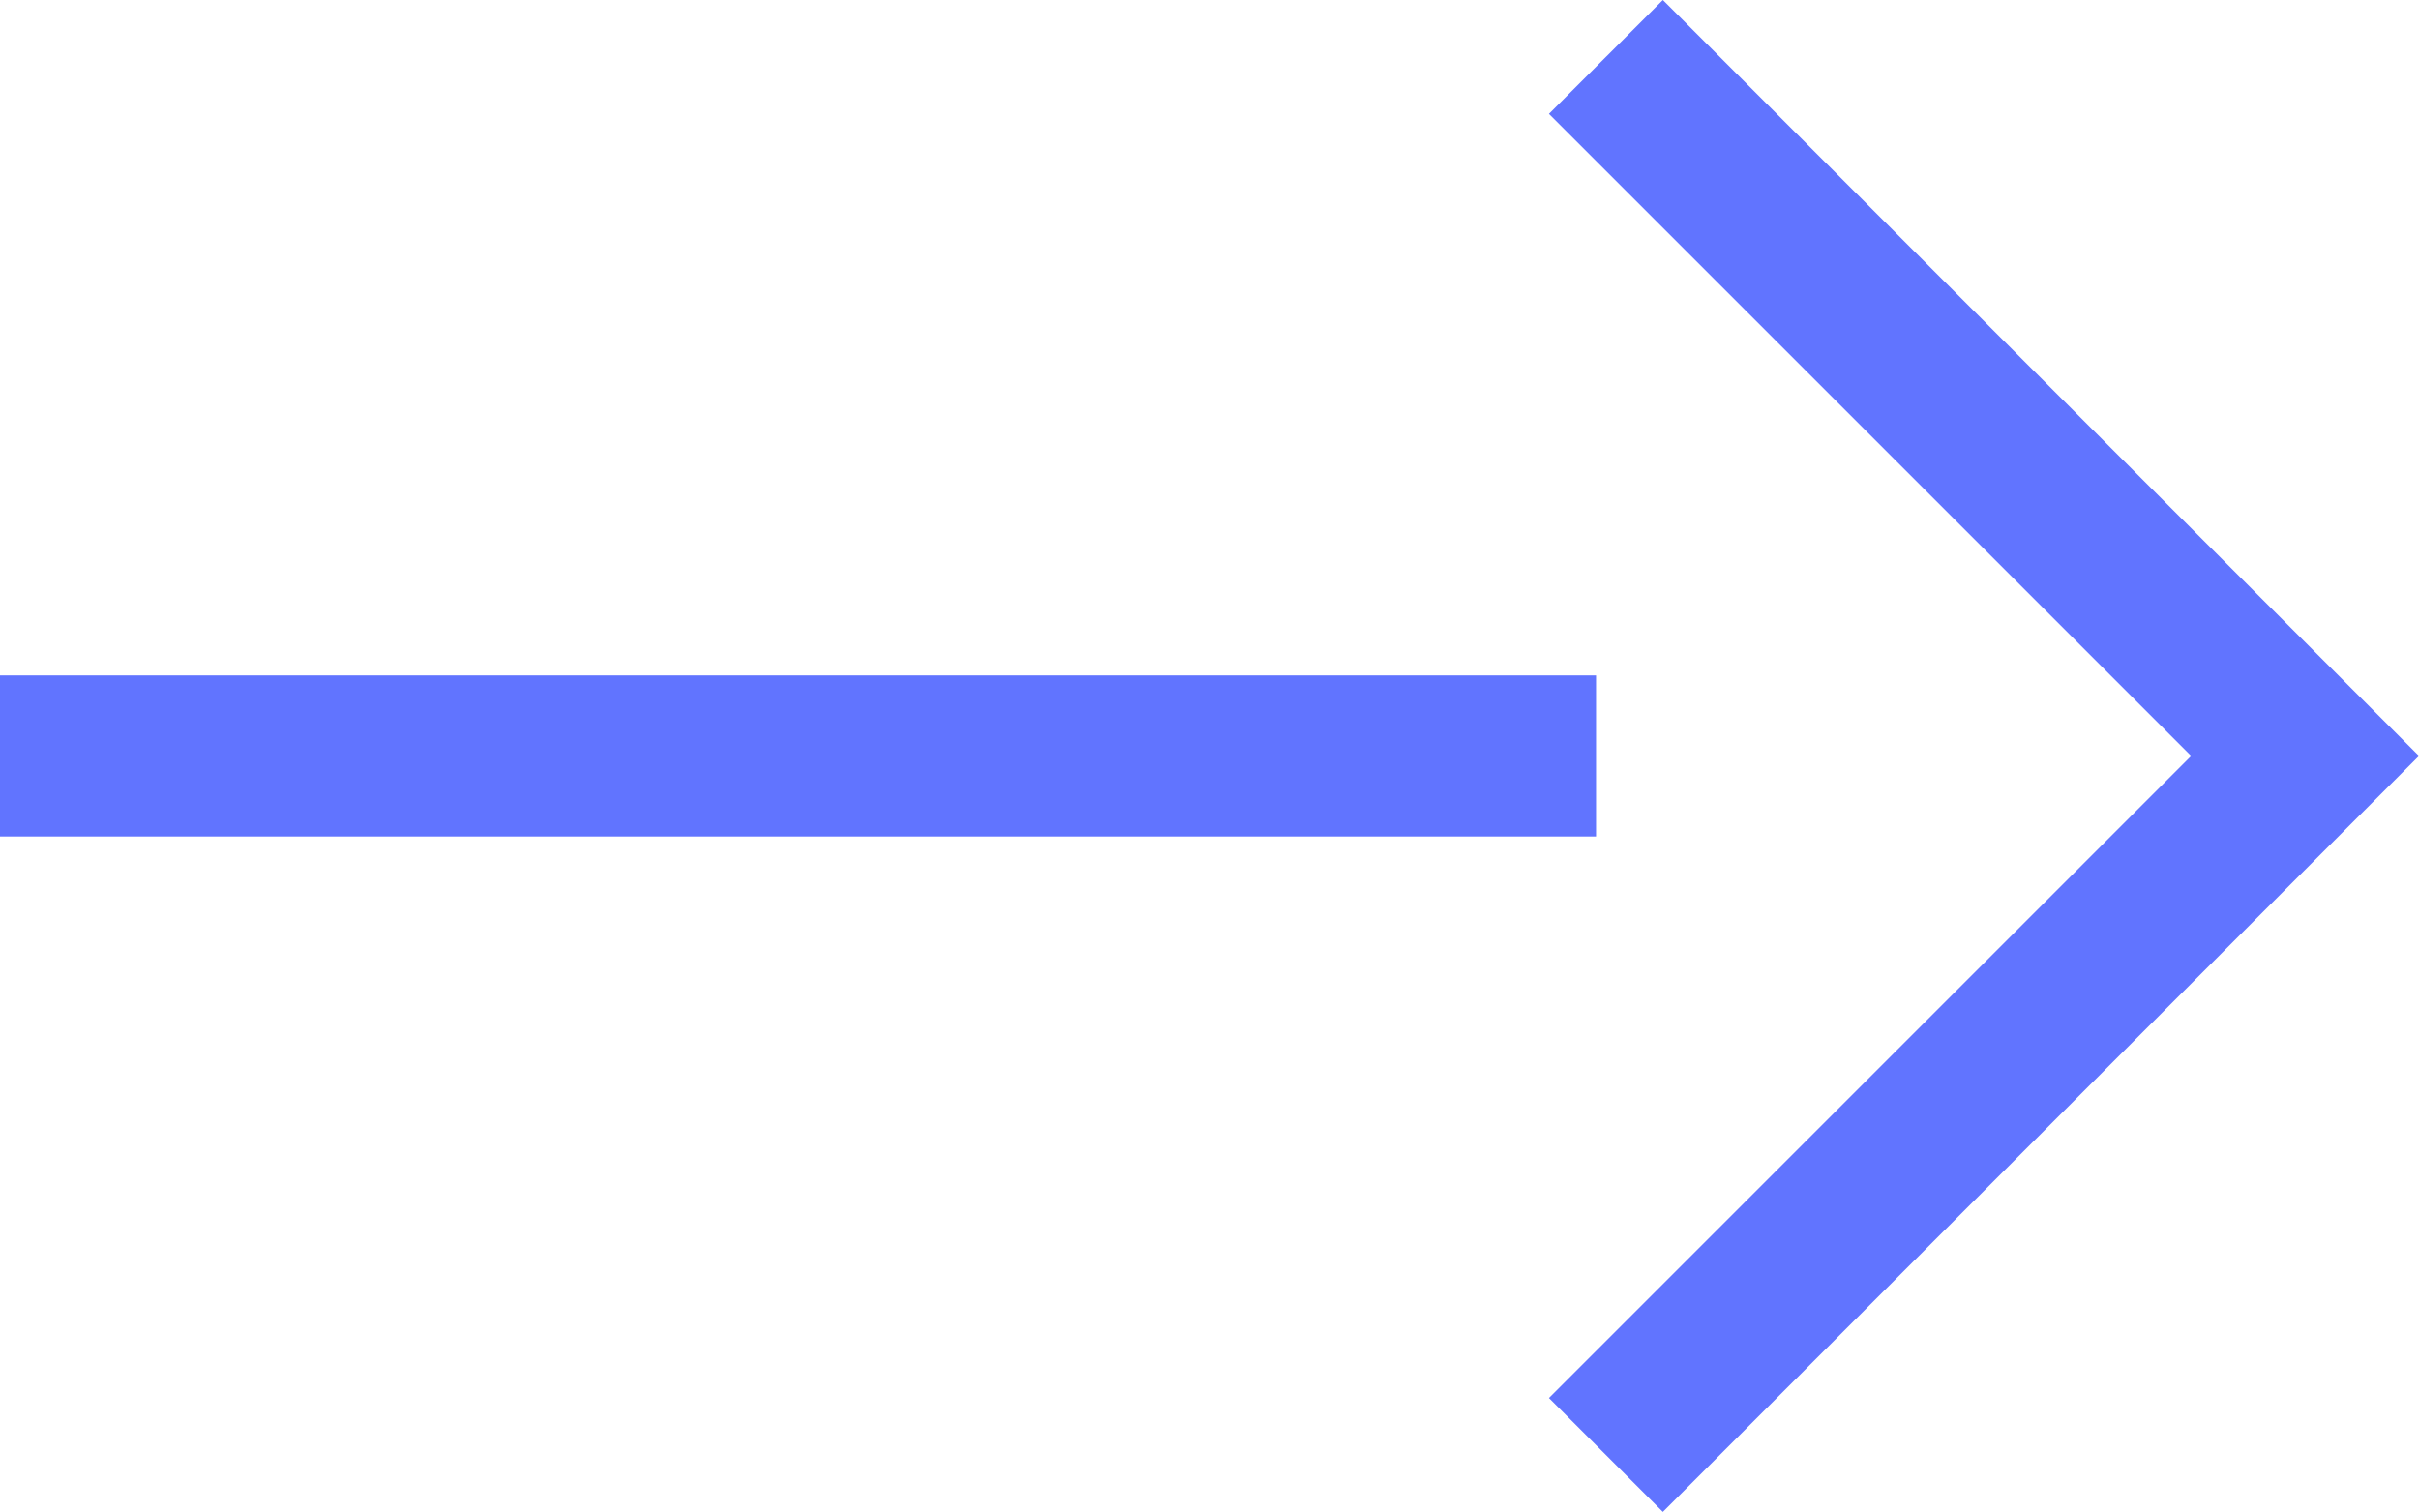 <?xml version="1.0" encoding="utf-8"?>
<!-- Generator: Adobe Illustrator 23.1.1, SVG Export Plug-In . SVG Version: 6.00 Build 0)  -->
<svg version="1.1" id="Ebene_1" xmlns="http://www.w3.org/2000/svg" xmlns:xlink="http://www.w3.org/1999/xlink" x="0px" y="0px"
	 width="180.167px" height="112.633px" viewBox="0 0 180.167 112.633" enable-background="new 0 0 180.167 112.633"
	 xml:space="preserve">
<g>
	<rect y="50.316" fill="#6174FF" width="118.872" height="12"/>
	<polygon fill="#6174FF" points="123.85,0 115.365,8.484 163.196,56.316 115.365,104.148 123.85,112.633 180.167,56.316 	"/>
</g>
</svg>
